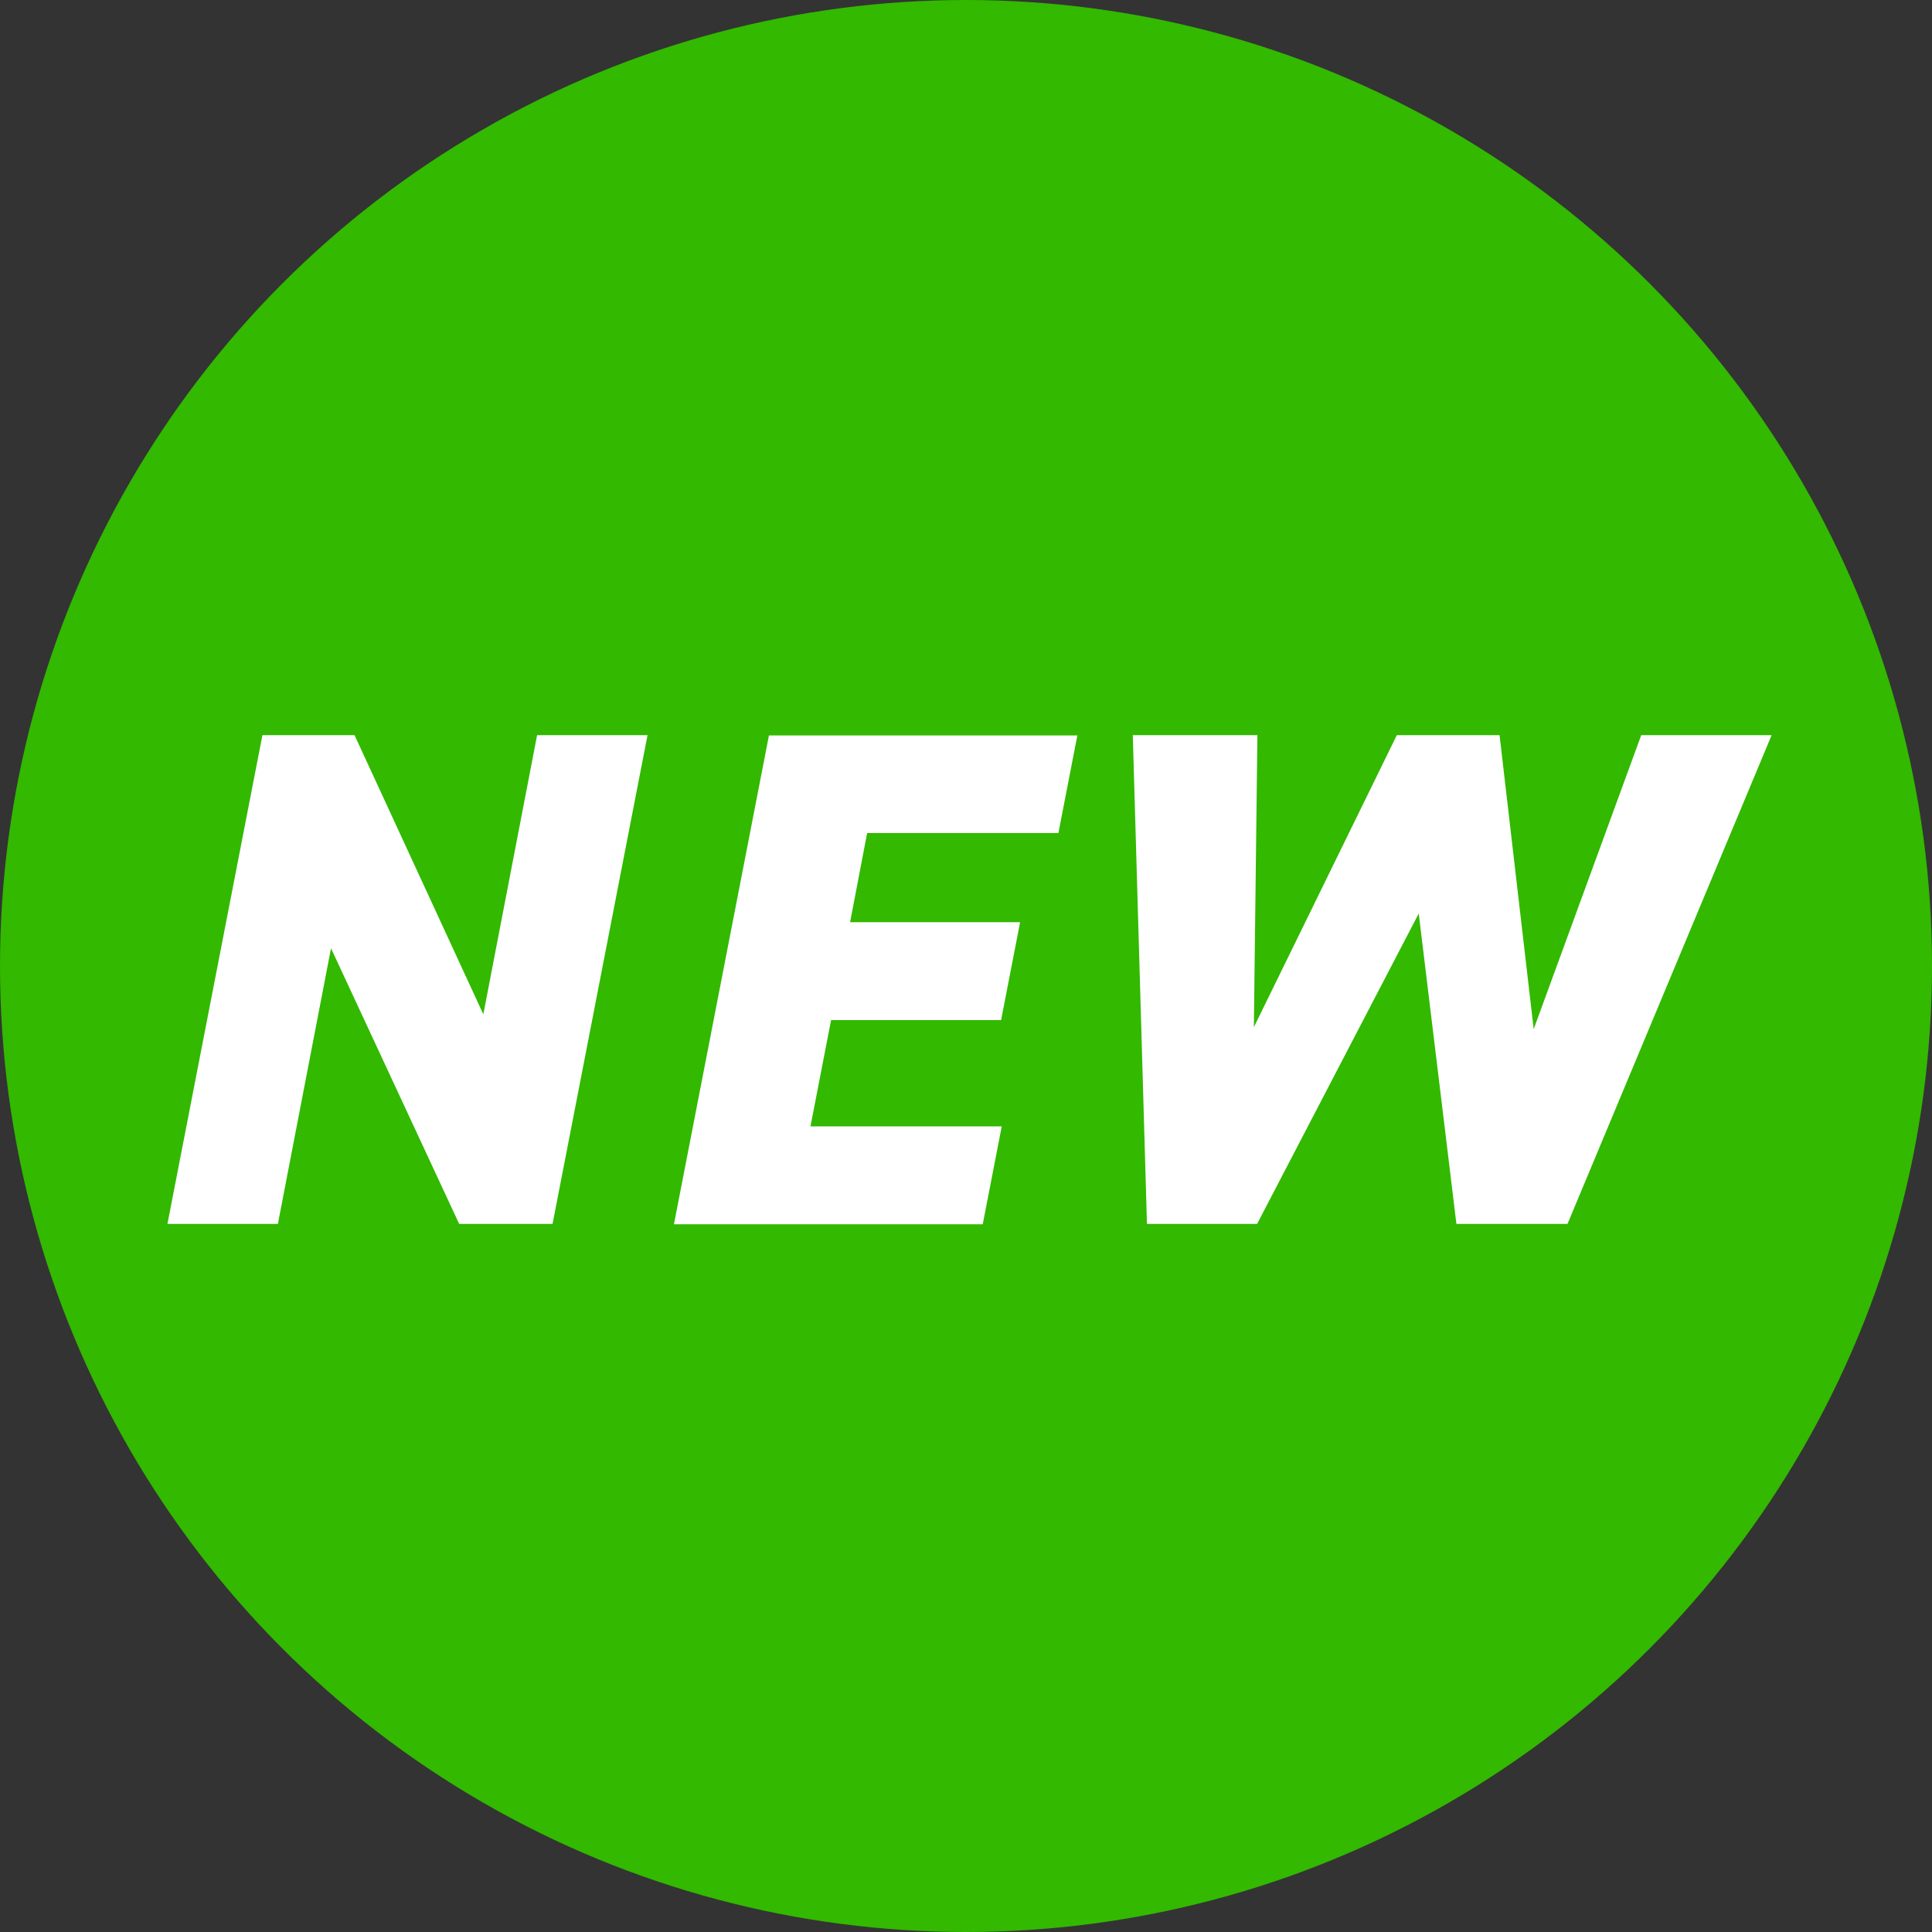 <svg xmlns="http://www.w3.org/2000/svg" id="_レイヤー_2" data-name="レイヤー 2" viewBox="0 0 60 60"><rect x="0" y="0" width="60" height="60" fill="#333333" stroke="none"/><defs><style>.cls-2{fill:#fff}</style></defs><g id="design"><circle cx="30" cy="30" r="30" style="fill:#32b900"/><path d="m20.11 22.83-2.95 15.18h-2.9l-3.98-8.56-1.65 8.56H5.2l2.95-15.18h2.86l4 8.67 1.67-8.67h3.43ZM33.46 22.83l-.59 3.04h-5.94l-.53 2.77h5.28l-.59 3.04h-5.28l-.64 3.3h5.94l-.59 3.04h-9.59l2.95-15.18h9.59ZM39.05 38.01h-3.43l-.44-15.18h3.87l-.11 9.07 4.44-9.07h3.19l1.06 9.13 3.34-9.13h4.05l-6.34 15.18h-3.45l-1.17-9.64-5.02 9.64Z" class="cls-2"/></g></svg>